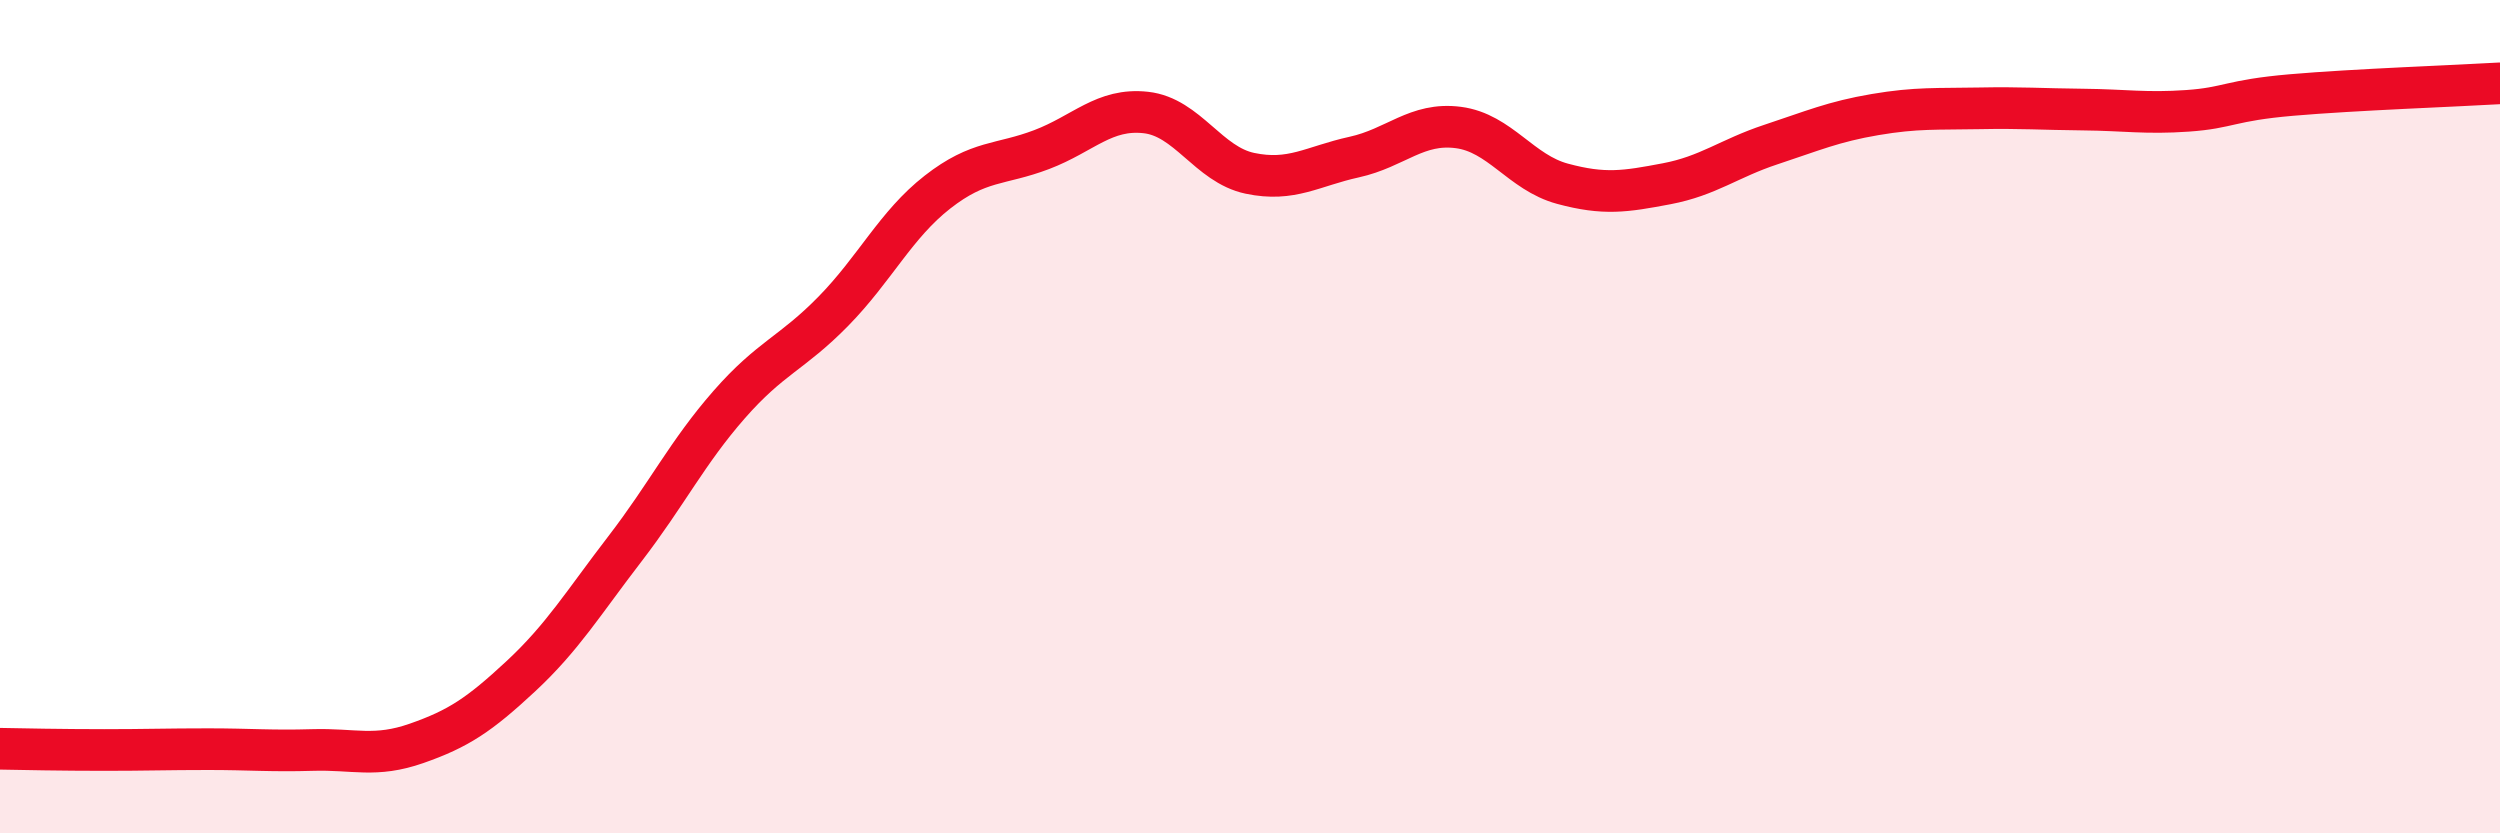 
    <svg width="60" height="20" viewBox="0 0 60 20" xmlns="http://www.w3.org/2000/svg">
      <path
        d="M 0,17.97 C 0.5,17.98 1.5,18 2.5,18 C 3.5,18 4,17.98 5,17.98 C 6,17.98 6.5,18.03 7.5,18 C 8.5,17.97 9,18.19 10,17.84 C 11,17.49 11.5,17.16 12.5,16.23 C 13.5,15.3 14,14.47 15,13.17 C 16,11.87 16.5,10.85 17.5,9.71 C 18.5,8.57 19,8.49 20,7.47 C 21,6.45 21.5,5.39 22.5,4.61 C 23.5,3.83 24,3.97 25,3.59 C 26,3.21 26.5,2.59 27.5,2.7 C 28.5,2.81 29,3.95 30,4.16 C 31,4.37 31.5,3.99 32.5,3.77 C 33.5,3.55 34,2.93 35,3.06 C 36,3.19 36.5,4.14 37.5,4.41 C 38.5,4.68 39,4.6 40,4.41 C 41,4.22 41.5,3.8 42.5,3.47 C 43.5,3.14 44,2.92 45,2.75 C 46,2.58 46.5,2.62 47.5,2.6 C 48.5,2.58 49,2.62 50,2.63 C 51,2.64 51.5,2.73 52.5,2.66 C 53.5,2.59 53.5,2.41 55,2.28 C 56.5,2.15 59,2.06 60,2L60 20L0 20Z"
        fill="#EB0A25"
        opacity="0.1"
        stroke-linecap="round"
        stroke-linejoin="round"
      />
      <path
        d="M 0,17.97 C 0.5,17.98 1.5,18 2.5,18 C 3.5,18 4,17.98 5,17.98 C 6,17.98 6.5,18.03 7.5,18 C 8.5,17.97 9,18.19 10,17.84 C 11,17.49 11.5,17.16 12.5,16.23 C 13.5,15.3 14,14.47 15,13.17 C 16,11.87 16.5,10.85 17.5,9.71 C 18.5,8.57 19,8.49 20,7.47 C 21,6.45 21.5,5.39 22.5,4.61 C 23.5,3.83 24,3.97 25,3.59 C 26,3.21 26.5,2.59 27.5,2.7 C 28.5,2.81 29,3.95 30,4.16 C 31,4.37 31.5,3.99 32.5,3.77 C 33.5,3.55 34,2.93 35,3.06 C 36,3.19 36.5,4.14 37.5,4.41 C 38.5,4.68 39,4.6 40,4.41 C 41,4.22 41.5,3.8 42.5,3.47 C 43.5,3.14 44,2.92 45,2.75 C 46,2.58 46.5,2.62 47.5,2.6 C 48.5,2.58 49,2.62 50,2.63 C 51,2.64 51.5,2.73 52.5,2.66 C 53.5,2.59 53.5,2.41 55,2.28 C 56.5,2.15 59,2.06 60,2"
        stroke="#EB0A25"
        stroke-width="1"
        fill="none"
        stroke-linecap="round"
        stroke-linejoin="round"
      />
    </svg>
  